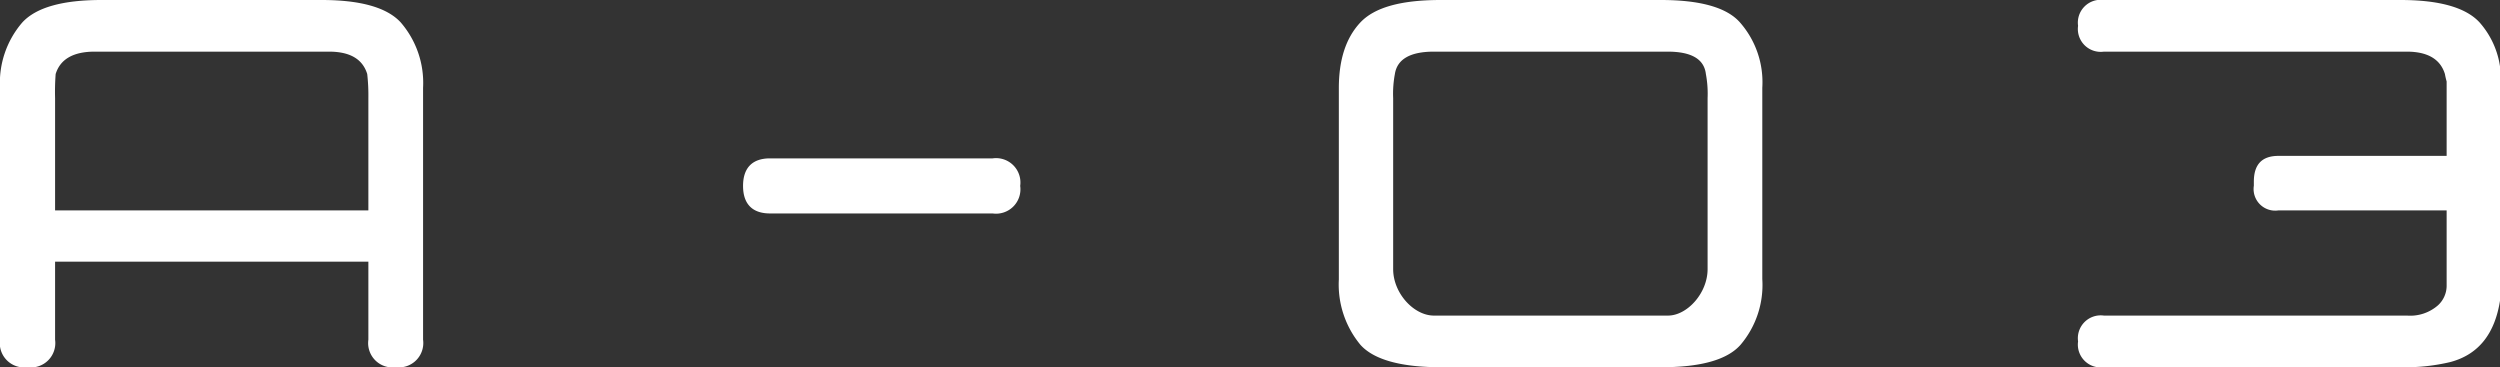 <svg xmlns="http://www.w3.org/2000/svg" width="261.42" height="38.4" viewBox="0 0 261.42 38.4"><rect x="0" y="0" width="261.42" height="38.4" fill="#333333" stroke="none"/><defs><style>.cls-1{fill:#fff;}</style></defs><g id="レイヤー_2" data-name="レイヤー 2"><g id="レイヤー_3" data-name="レイヤー 3"><path class="cls-1" d="M0,35.52V9.18A9.66,9.66,0,0,1,2.34,2.34Q4.5,0,10.62,0h23q6.12,0,8.28,2.34a9.66,9.66,0,0,1,2.34,6.84V35.52A2.55,2.55,0,0,1,41.4,38.4a2.55,2.55,0,0,1-2.88-2.88V27.36H5.76v8.16A2.55,2.55,0,0,1,2.88,38.4,2.55,2.55,0,0,1,0,35.52ZM9.9,5.4c-2.22,0-3.6.78-4.08,2.34a24.85,24.85,0,0,0-.06,2.52V22H38.52V10.26a20,20,0,0,0-.12-2.52c-.48-1.56-1.8-2.34-4-2.34Z"/><path class="cls-1" d="M80.52,16.56H103.8a2.55,2.55,0,0,1,2.88,2.88,2.55,2.55,0,0,1-2.88,2.88H80.52c-1.86,0-2.82-1-2.82-2.88S78.66,16.56,80.52,16.56Z"/><path class="cls-1" d="M150.66,38.4c-4.14,0-7-.78-8.4-2.34A9.88,9.88,0,0,1,140,29.22v-20c0-2.94.72-5.22,2.22-6.84S146.52,0,150.66,0h23q6.21,0,8.28,2.34a9.46,9.46,0,0,1,2.34,6.84v20A9.66,9.66,0,0,1,182,36.06q-2.07,2.34-8.28,2.34Zm-.72-33c-2.46,0-3.84.78-4.08,2.34a11.17,11.17,0,0,0-.18,2.52V28.14c0,2.52,2.16,4.86,4.26,4.86h24.48c2,0,4.14-2.34,4.14-4.86V10.26a11.17,11.17,0,0,0-.18-2.52q-.27-2.34-4-2.34Z"/><path class="cls-1" d="M220,5.4a2.39,2.39,0,0,1-2.7-2.7A2.39,2.39,0,0,1,220,0h31q6.12,0,8.28,2.34a8.9,8.9,0,0,1,2.16,4.74V31.32c-.54,3.6-2.28,5.76-5.22,6.54a20.47,20.47,0,0,1-5.22.54H220a2.39,2.39,0,0,1-2.7-2.7A2.39,2.39,0,0,1,220,33H251.7a4.4,4.4,0,0,0,3.24-1.08,2.78,2.78,0,0,0,.9-2V22H238.26a2.26,2.26,0,0,1-2.58-2.58V19c0-1.8.84-2.7,2.58-2.7h17.58V8.52a8,8,0,0,1-.18-.78q-.72-2.34-4-2.34Z"/></g></g></svg>